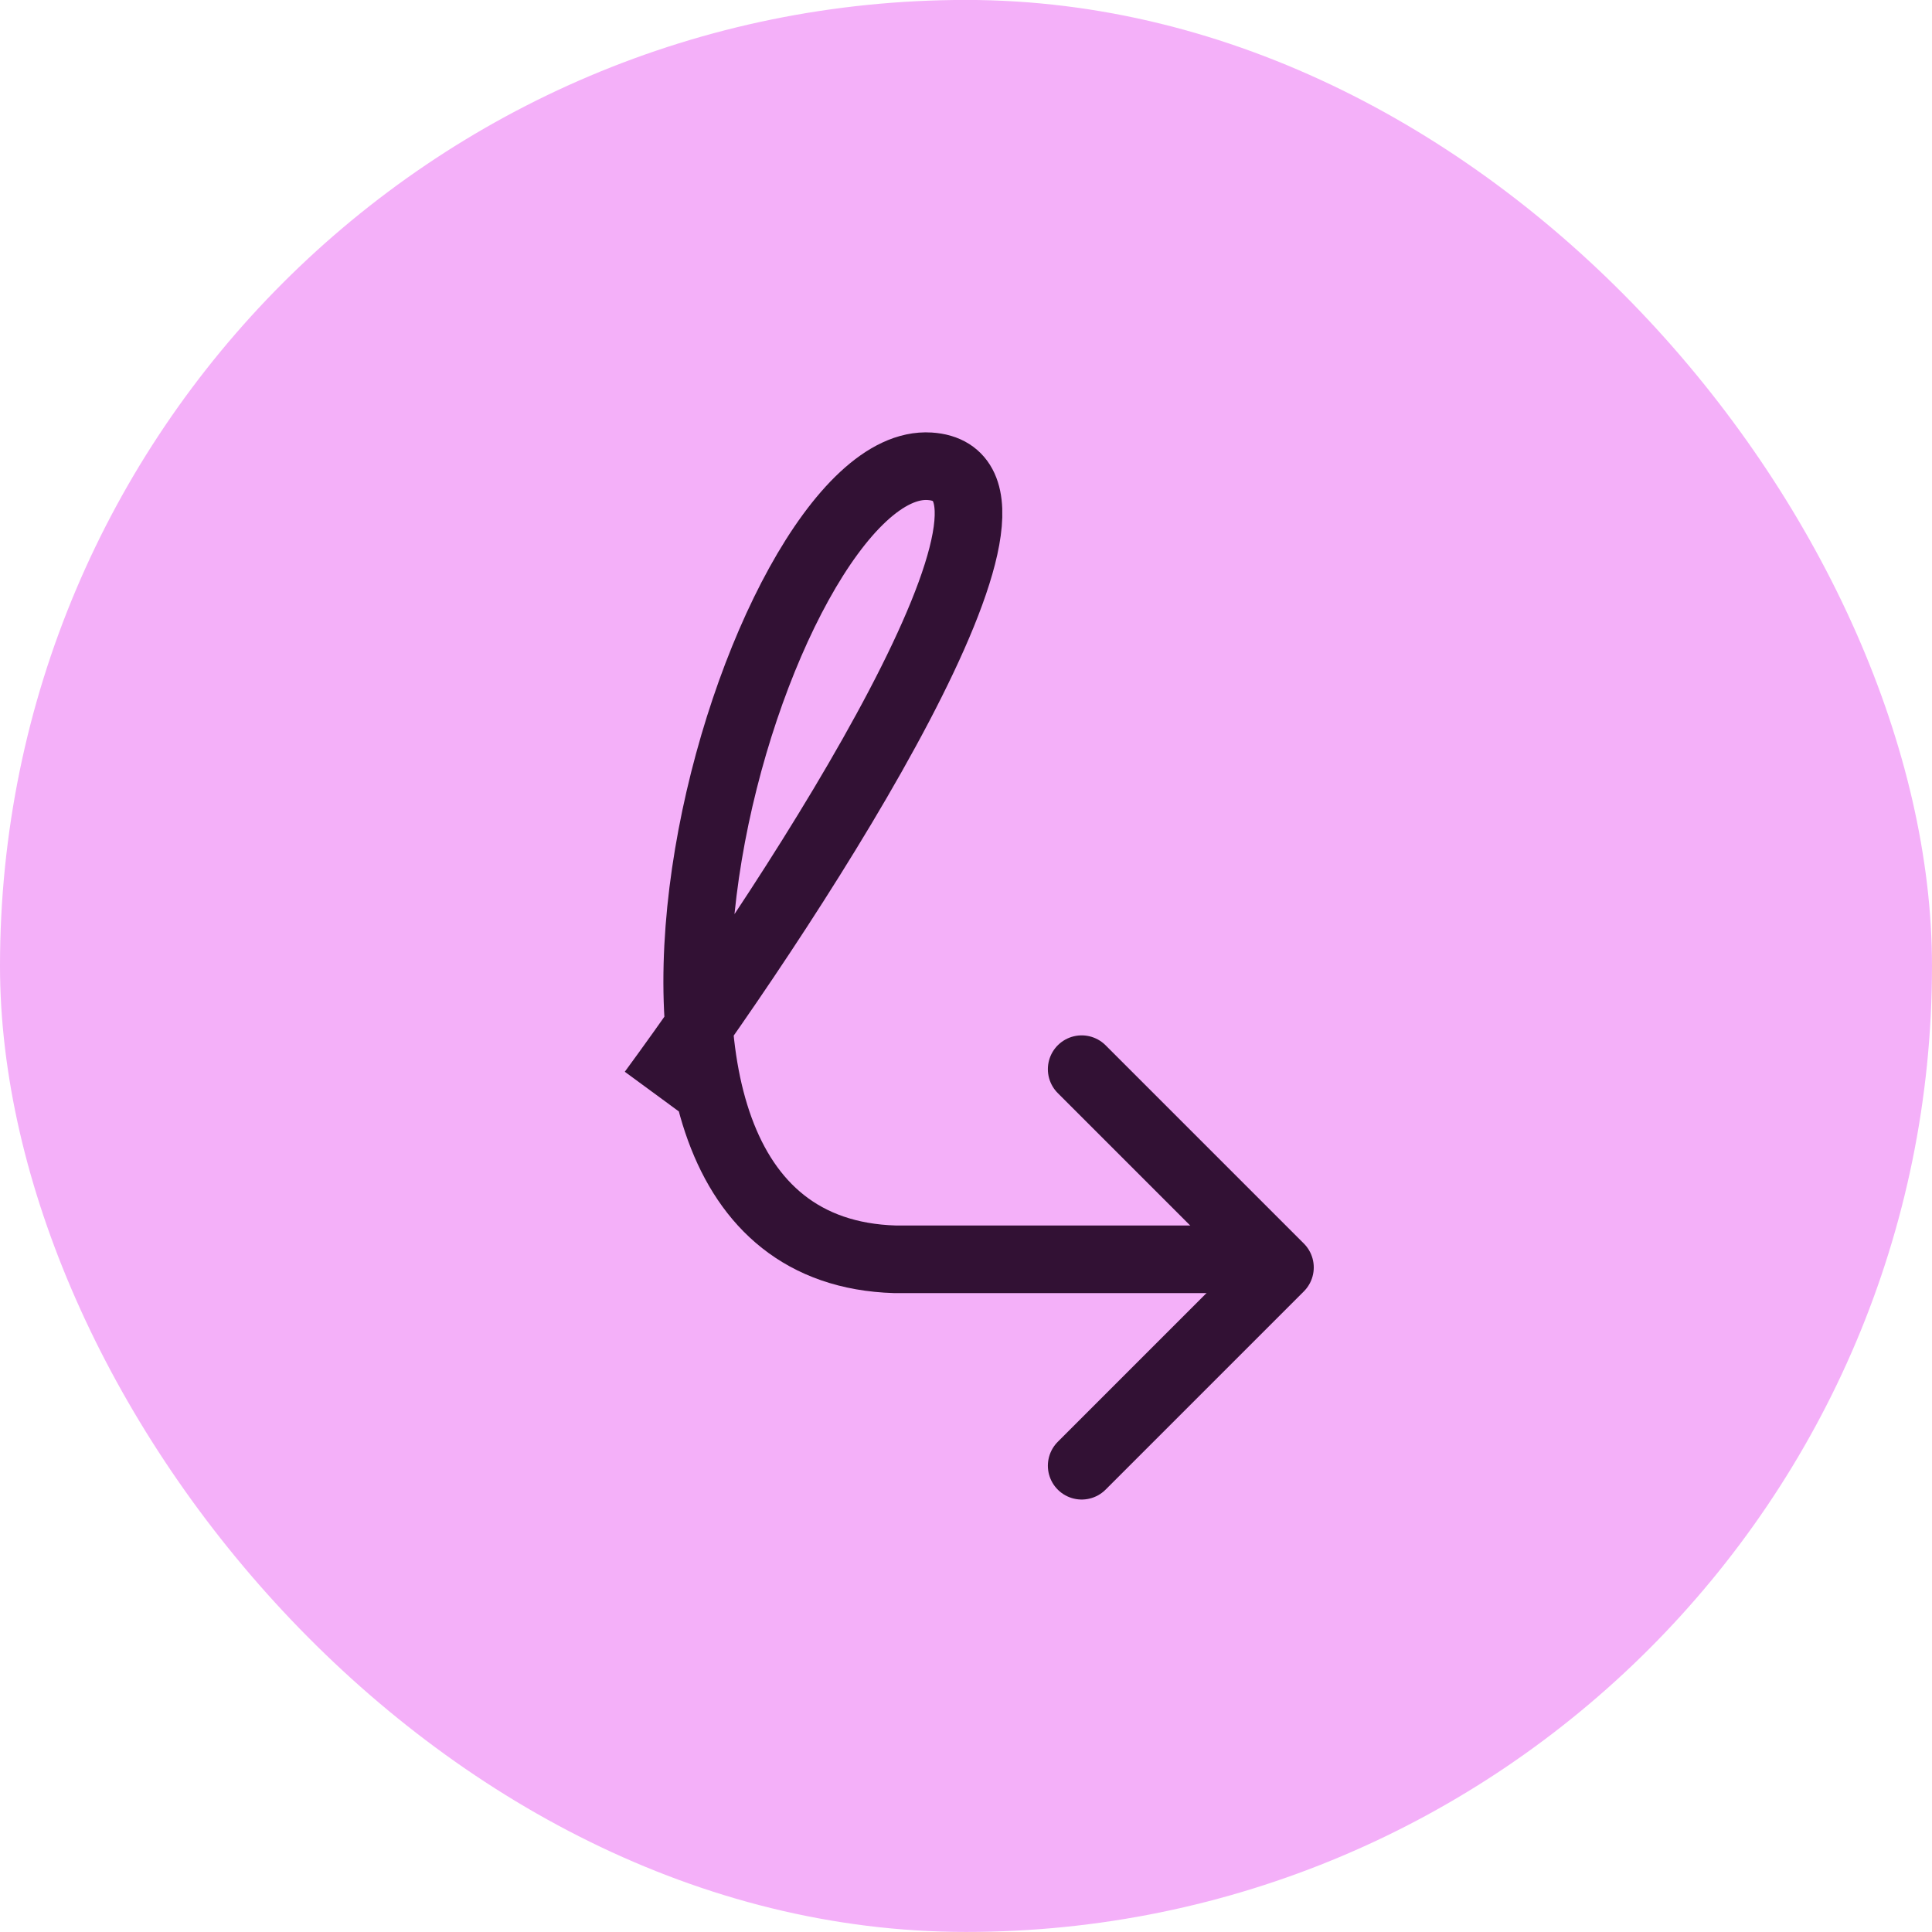 <svg width="32" height="32" viewBox="0 0 32 32" fill="none" xmlns="http://www.w3.org/2000/svg">
<rect y="-0.001" width="32" height="32" rx="16" fill="#F4B0F9"/>
<path d="M10.8 18.083C13.29 14.691 17.697 7.871 15.398 7.723C12.524 7.538 8.692 20.673 14.823 20.858H20.926" stroke="#321134" stroke-width="1.12"/>
<path d="M17.916 17.709L21.2 20.993L17.916 24.277" stroke="#321134" stroke-width="1.12" stroke-linecap="round" stroke-linejoin="round"/>
</svg>
